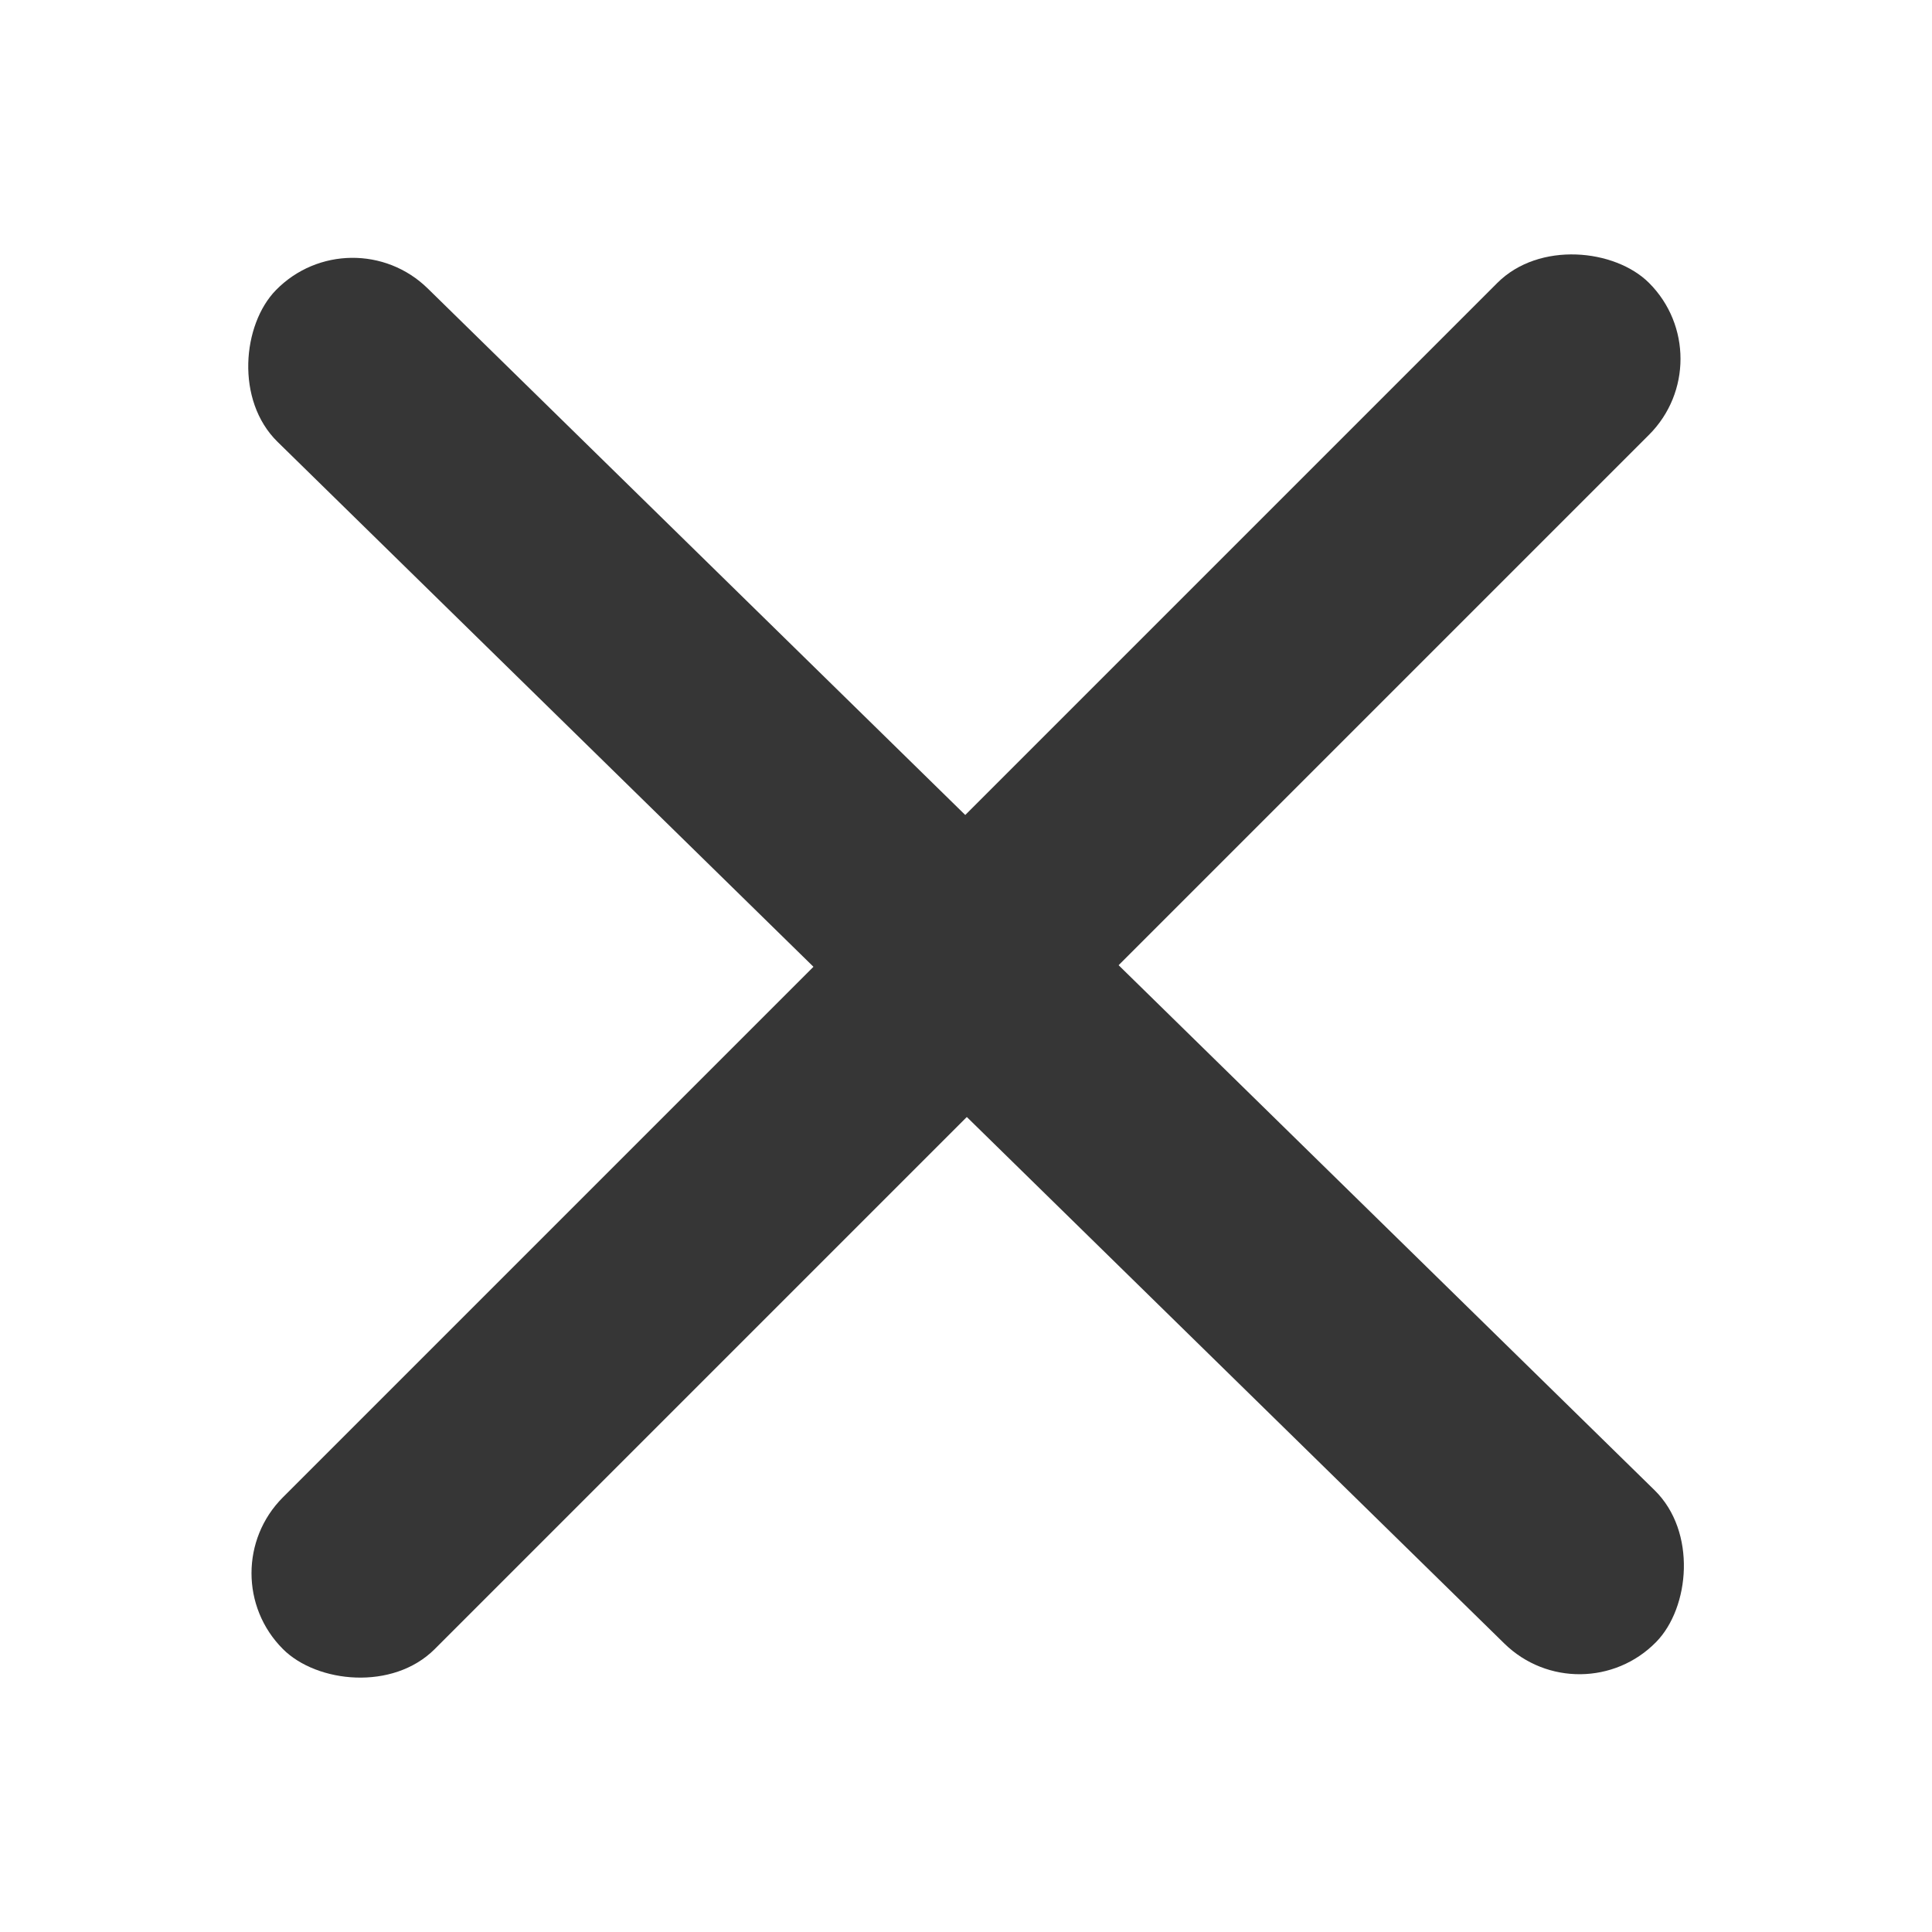 <svg width="18" height="18" viewBox="0 0 18 18" fill="none" xmlns="http://www.w3.org/2000/svg">
<rect x="3.271" y="1.988" width="18" height="2" rx="1" transform="rotate(44.408 3.271 1.988)" fill="#363636"/>
<rect x="1.929" y="14.657" width="18" height="2" rx="1" transform="rotate(-45 1.929 14.657)" fill="#363636"/>
</svg>

